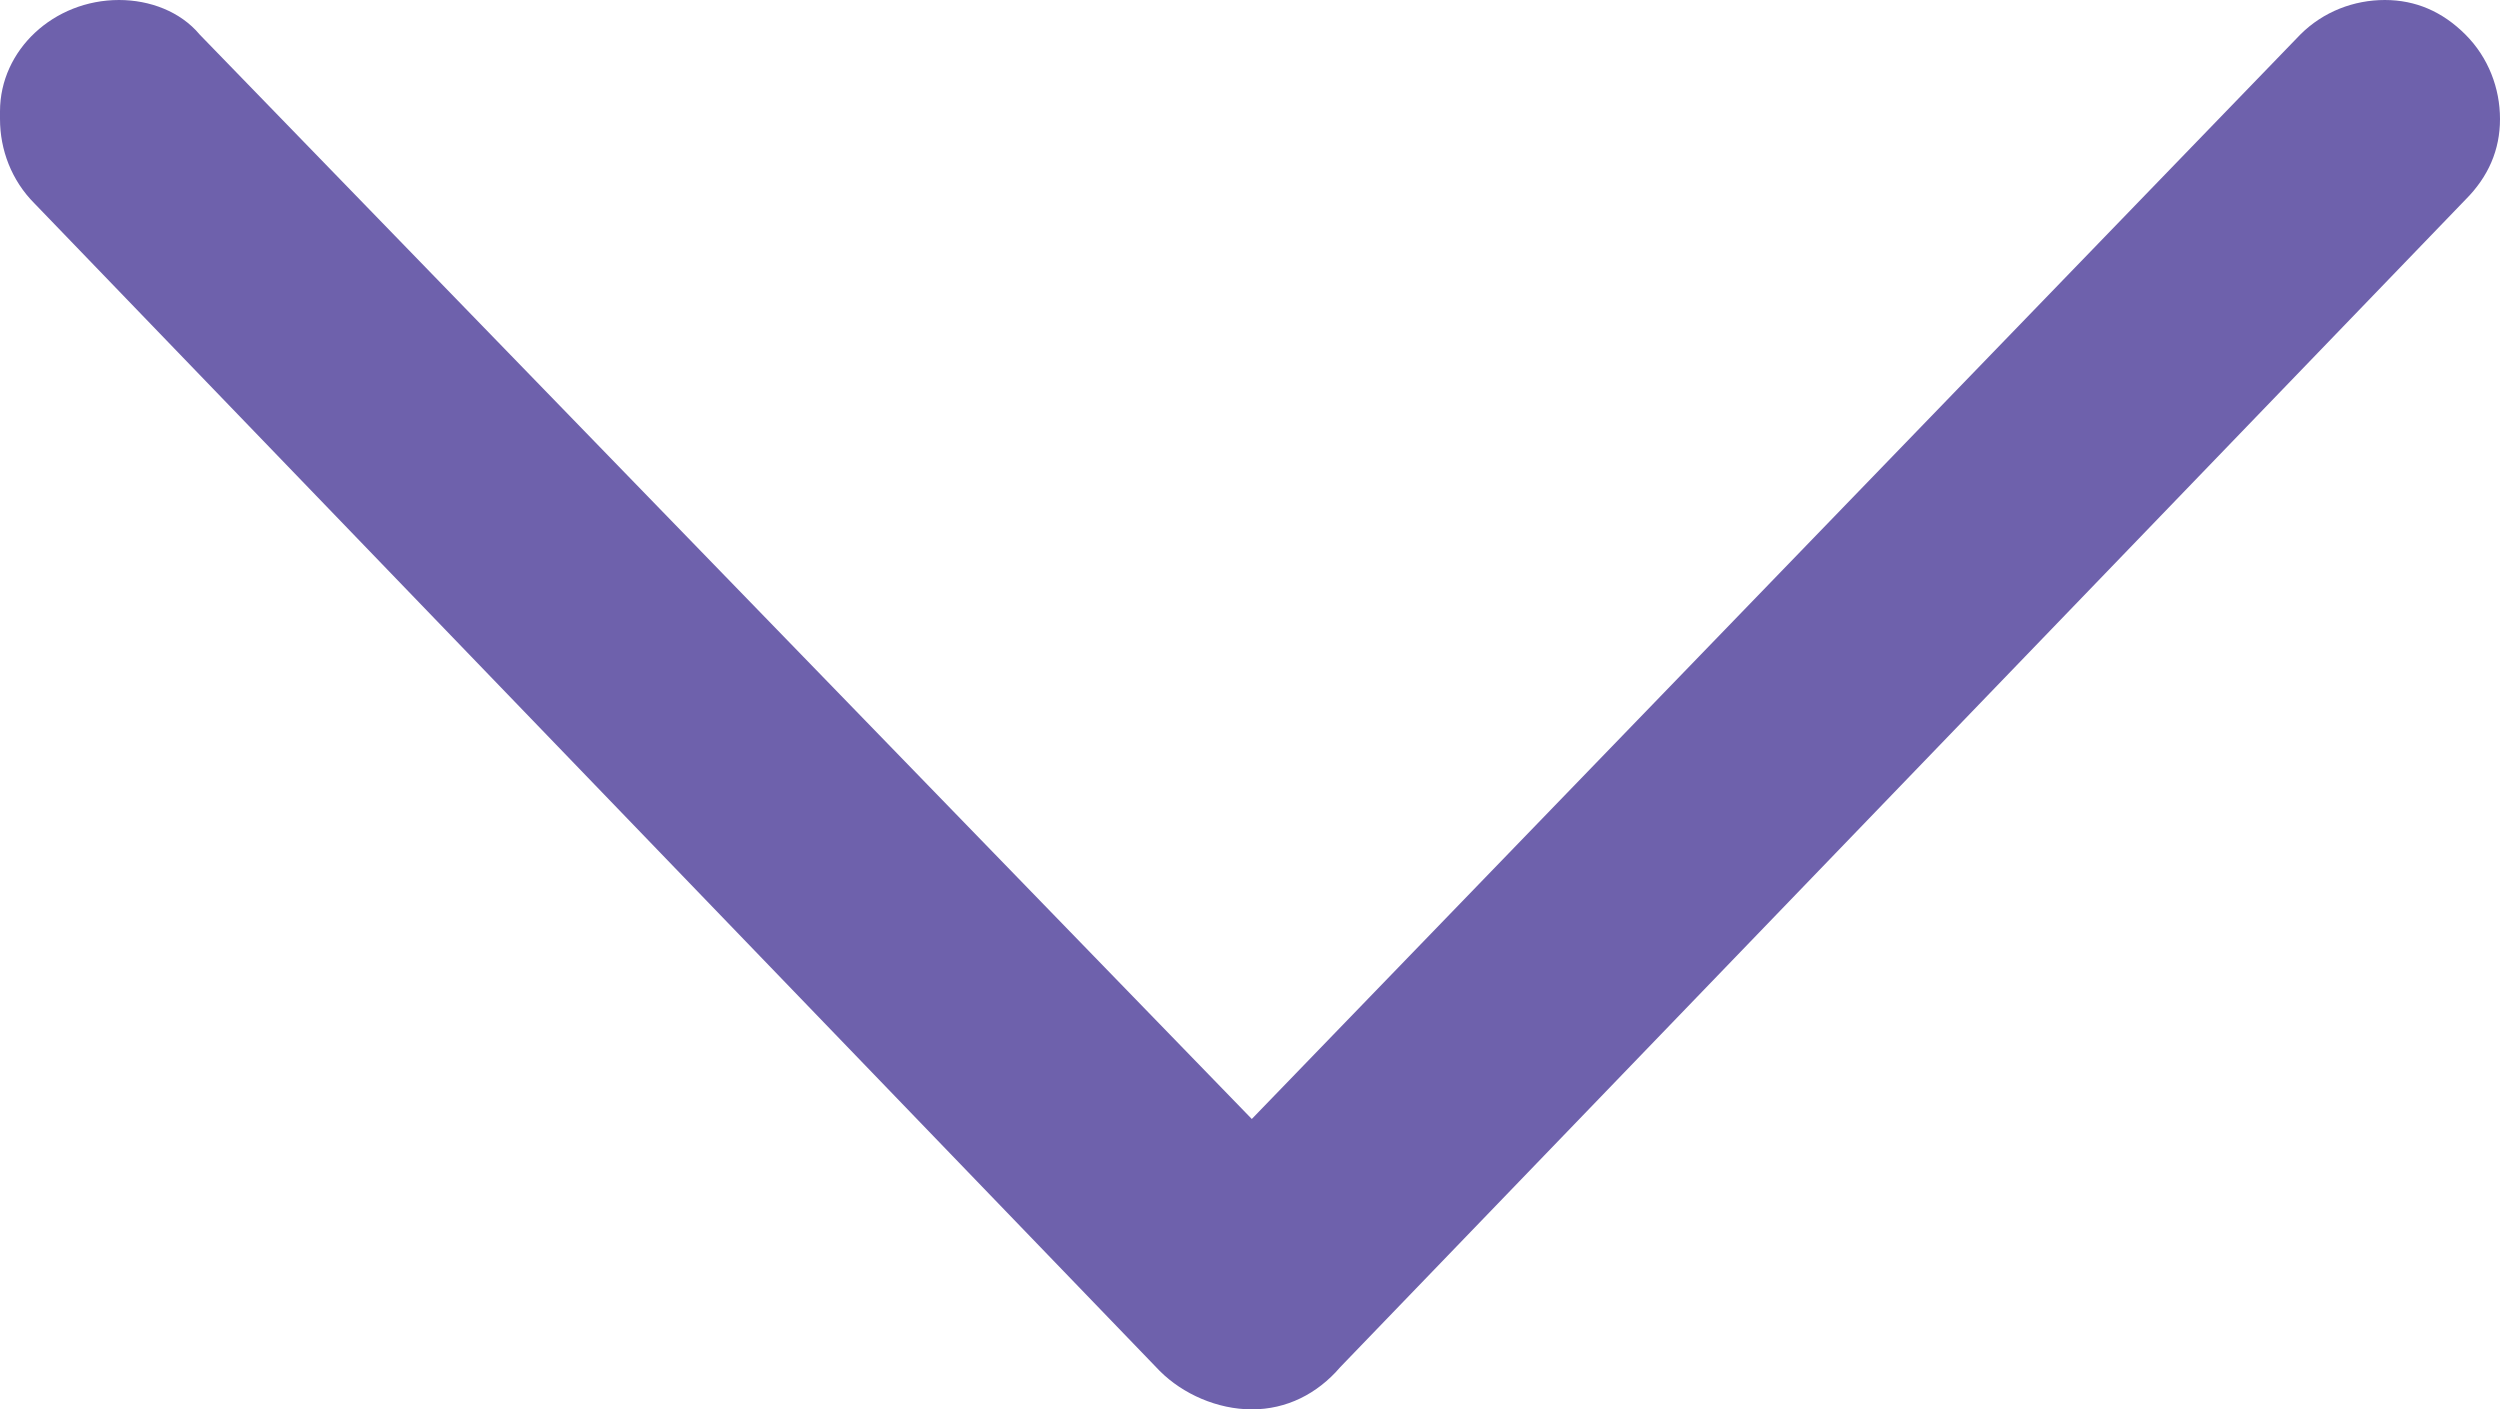 <svg version="1.1" id="Layer_1" xmlns="http://www.w3.org/2000/svg" x="0" y="0" viewBox="0 0 65.1 36.7" xml:space="preserve"><g id="Layer_2_1_"><g id="Layer_1-2"><path d="M32.6 36.7c.9 0 1.7-.4 2.3-1.1L64.2 5.2c.6-.6.9-1.3.9-2.1s-.3-1.6-.9-2.2c-.6-.6-1.3-.9-2.1-.9s-1.6.3-2.2.9L30.7 31.1h3.8L5.2.9C4.7.3 3.9 0 3.1 0 1.4 0 0 1.3 0 2.9v.2c0 .8.3 1.6.9 2.2l29.3 30.4c.6.6 1.5 1 2.4 1z" fill="#6e61ac" id="Light-S"/></g></g></svg>